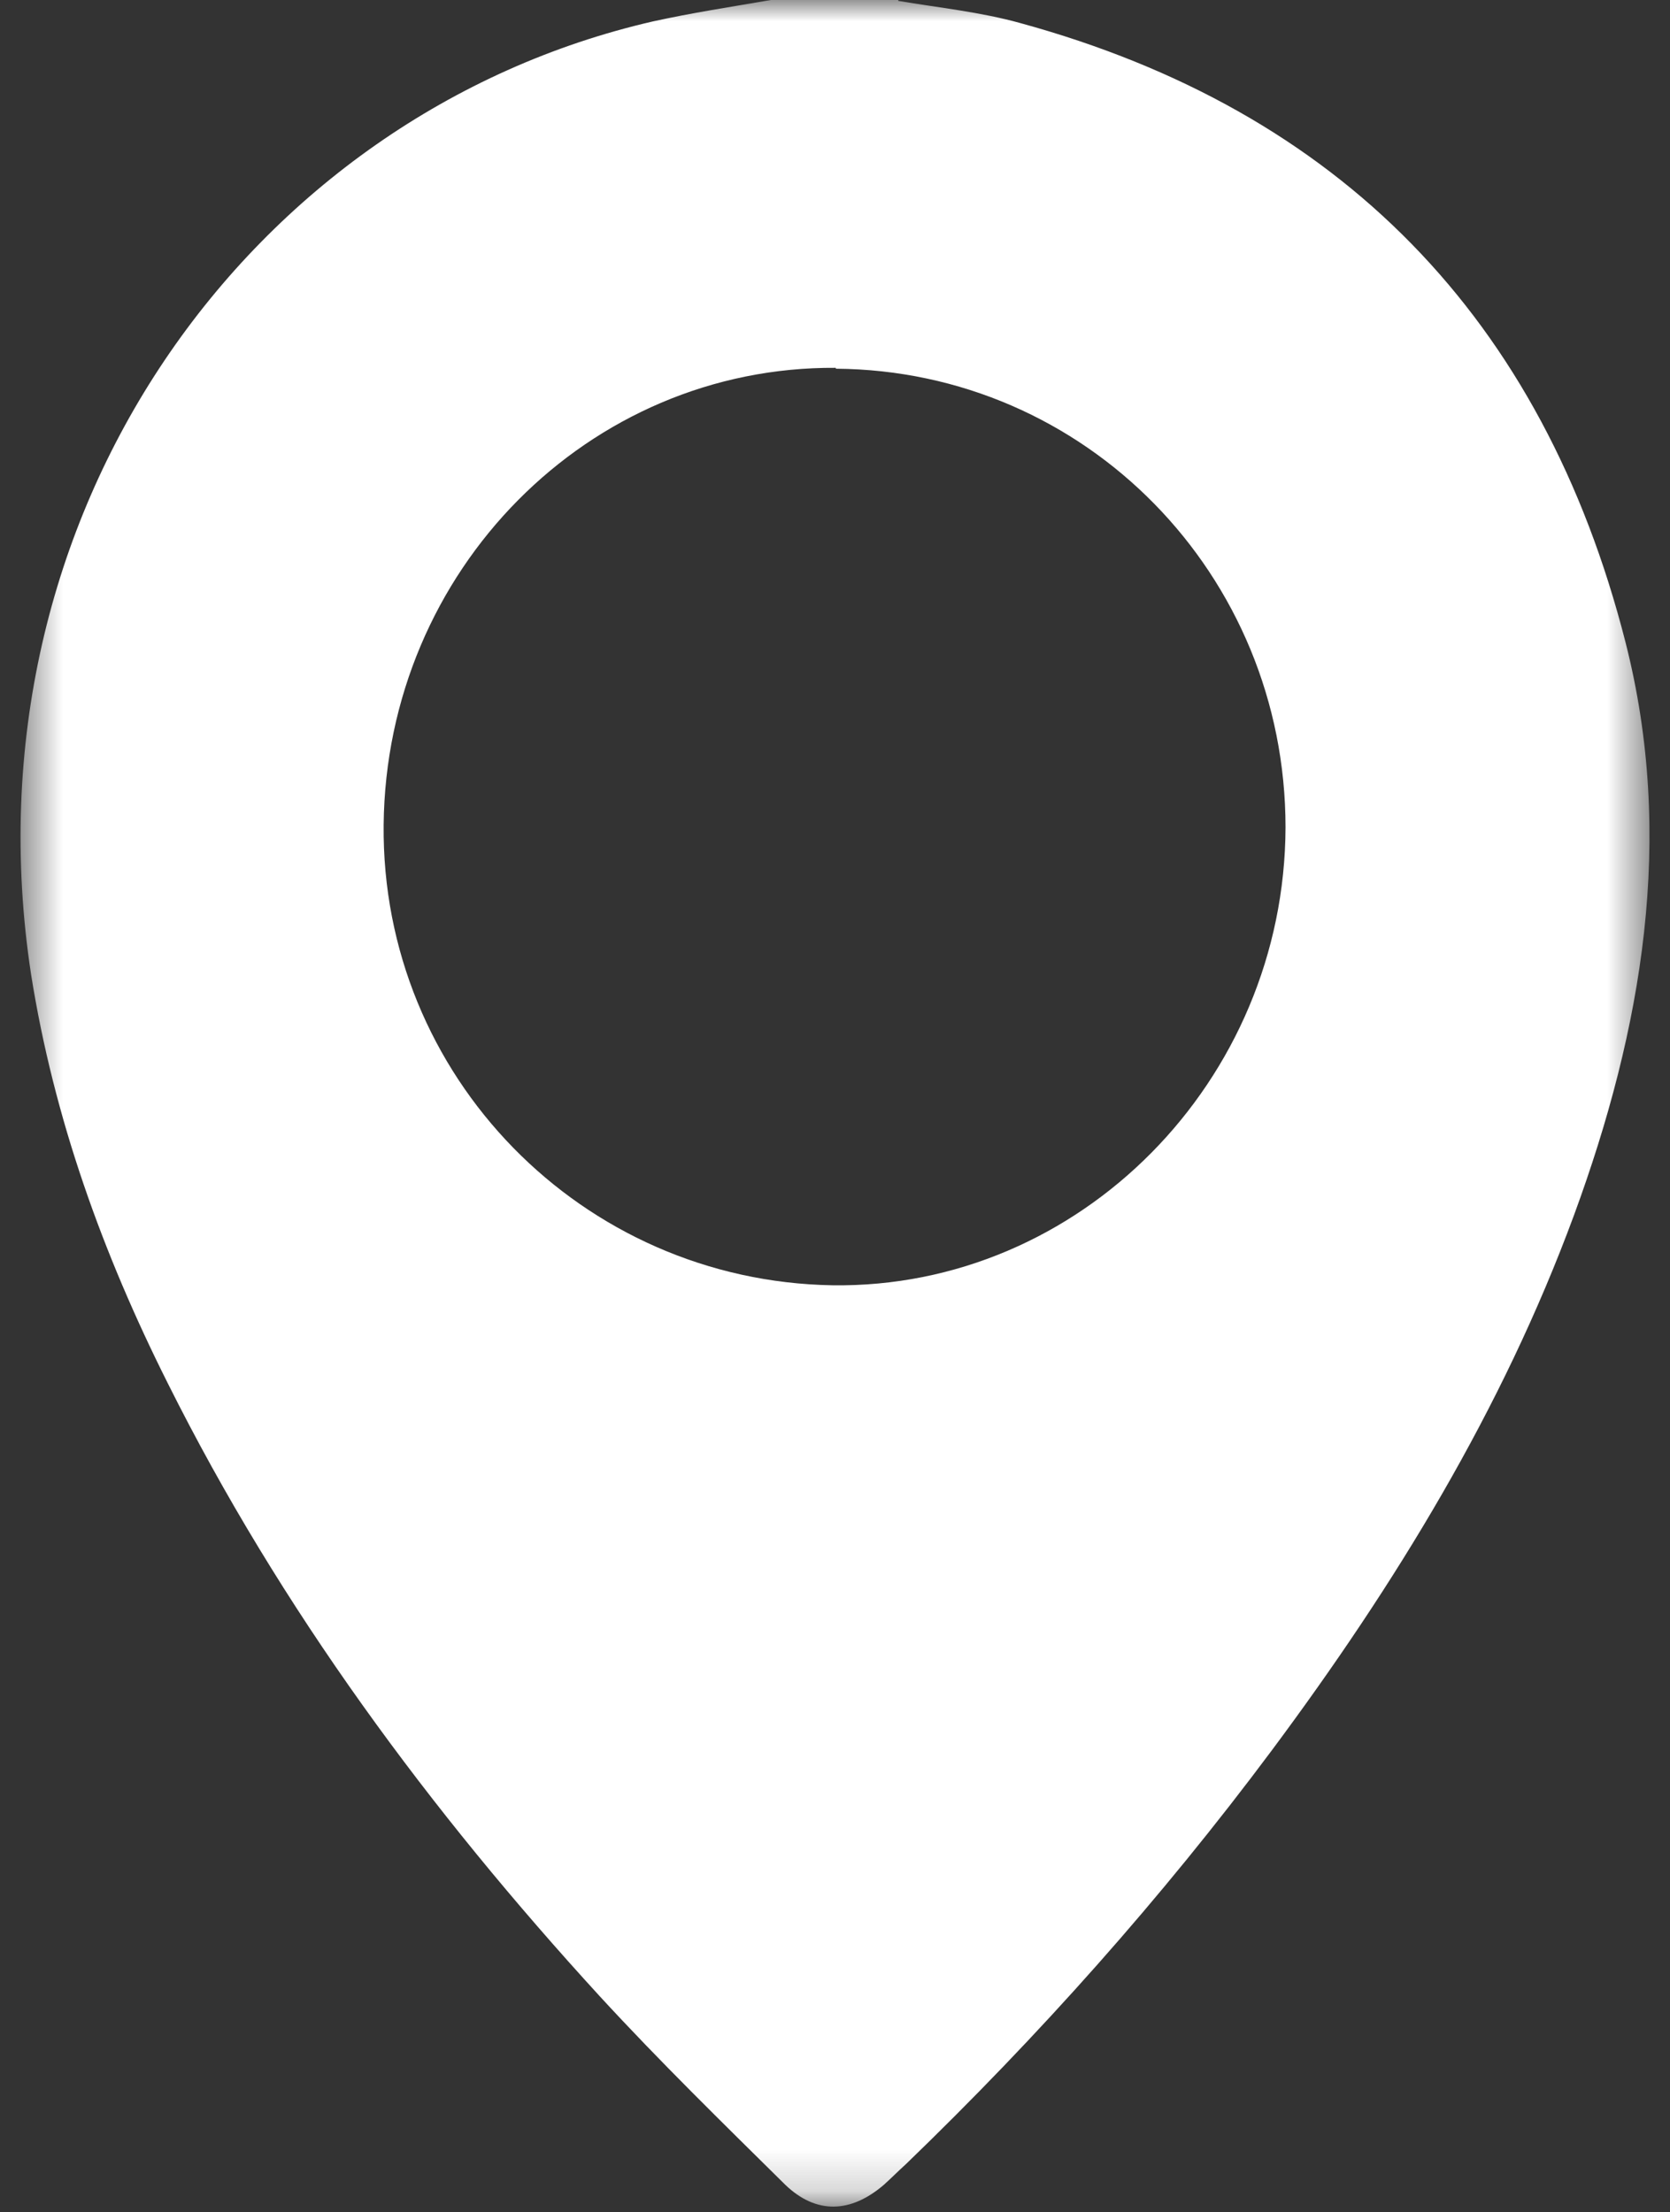 <?xml version="1.0" encoding="UTF-8"?> <svg xmlns="http://www.w3.org/2000/svg" width="40" height="53" viewBox="0 0 40 53" fill="none"><rect x="0" y="0" width="40" height="53" fill="#333333" stroke="none"/><mask id="mask0_610_238" style="mask-type:luminance" maskUnits="userSpaceOnUse" x="0" y="0" width="40" height="53"><path d="M39.5 0H0.5V52.812H39.5V0Z" fill="white"></path></mask><g mask="url(#mask0_610_238)"><path d="M20.02 8.812C14.1 8.771 9.25 13.66 9.189 19.761C9.129 25.779 13.938 30.689 19.939 30.791C25.86 30.873 30.771 25.902 30.791 19.822C30.791 13.763 26.002 8.874 20.02 8.833M21.516 0.021C22.486 0.185 23.496 0.288 24.446 0.555C32.084 2.65 36.954 7.621 38.934 15.385C40.127 20.069 39.338 24.649 37.702 29.107C35.984 33.77 33.418 37.96 30.468 41.925C27.82 45.478 24.89 48.765 21.698 51.846C21.516 52.01 21.354 52.175 21.172 52.339C20.384 53.017 19.555 53.058 18.808 52.339C17.312 50.86 15.797 49.381 14.362 47.82C10.301 43.383 6.724 38.556 4.016 33.133C2.46 30.031 1.288 26.786 0.743 23.335C-0.935 12.325 5.996 2.732 15.635 0.514C16.565 0.308 17.515 0.164 18.464 0H21.516V0.021Z" fill="white"></path></g></svg> 
